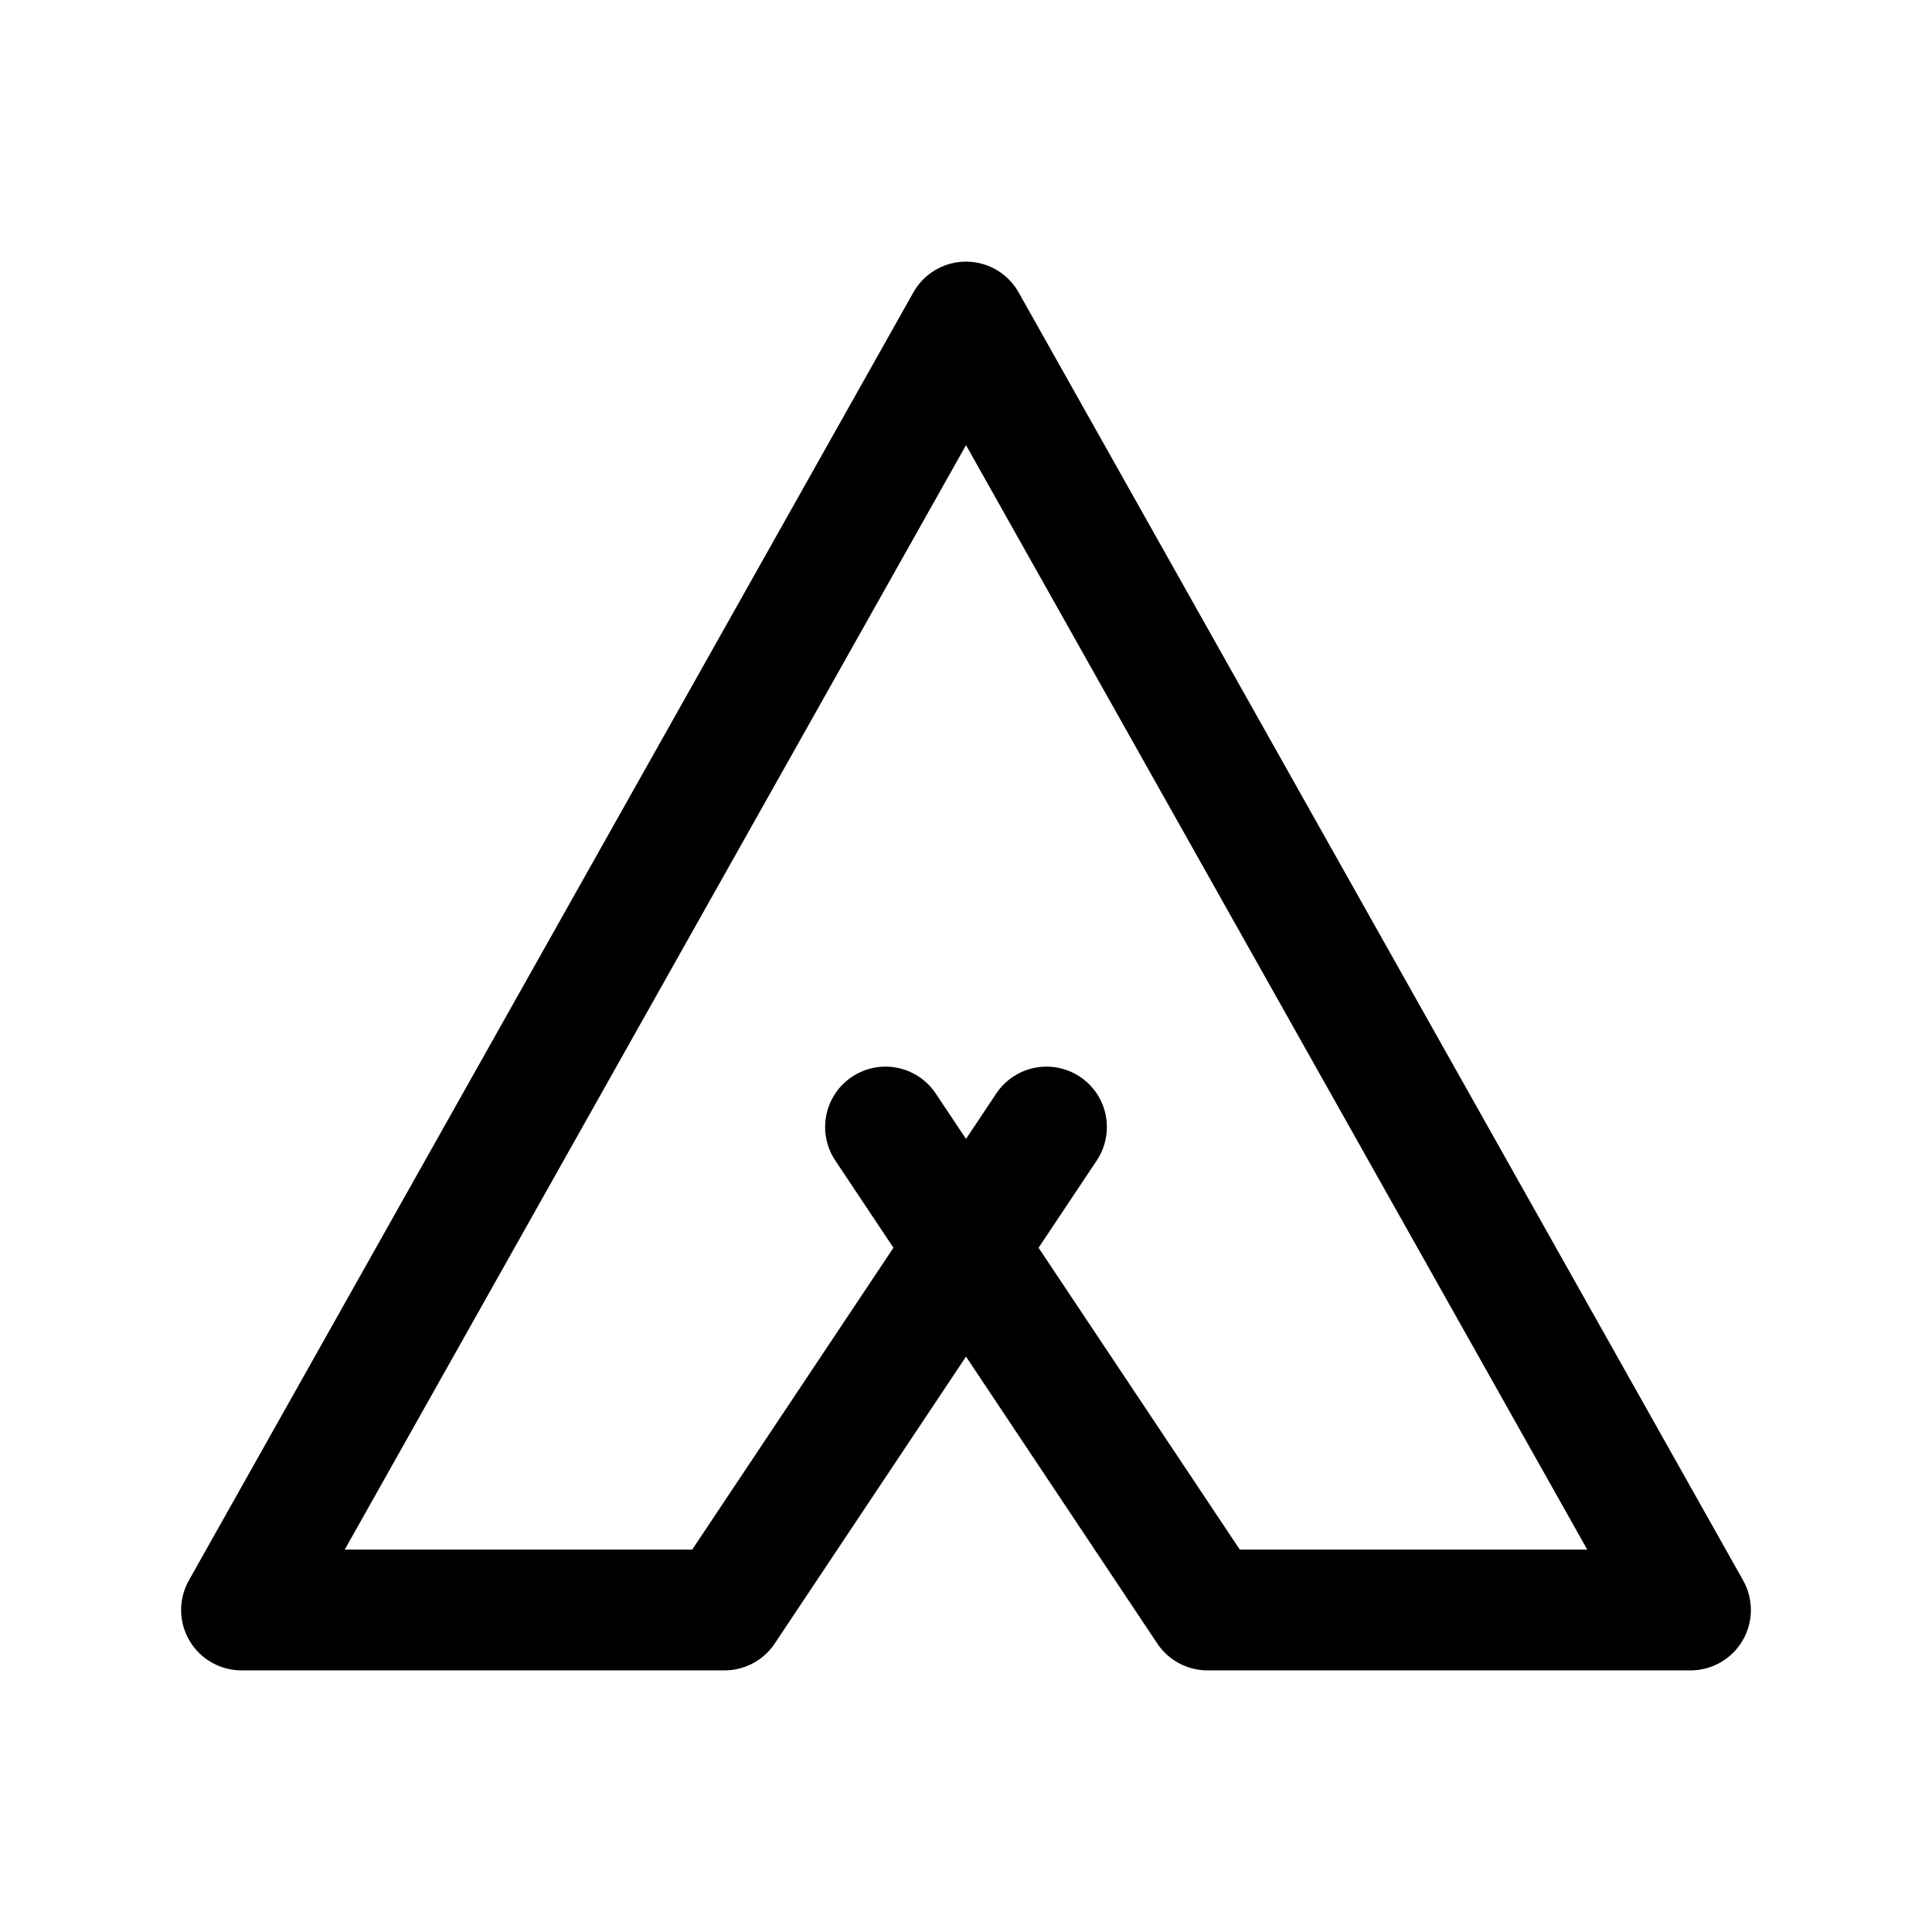 <svg xmlns="http://www.w3.org/2000/svg" width="44" height="44" fill="none" stroke="#000" stroke-linecap="round" stroke-linejoin="round" stroke-width="1.5" class="icon icon-tabler icon-tabler-tent" viewBox="0 0 24 24"><path stroke="none" d="M0 0h24v24H0z"/><path d="m11 14 4 6h6L12 4 3 20h6l4-6"/></svg>
